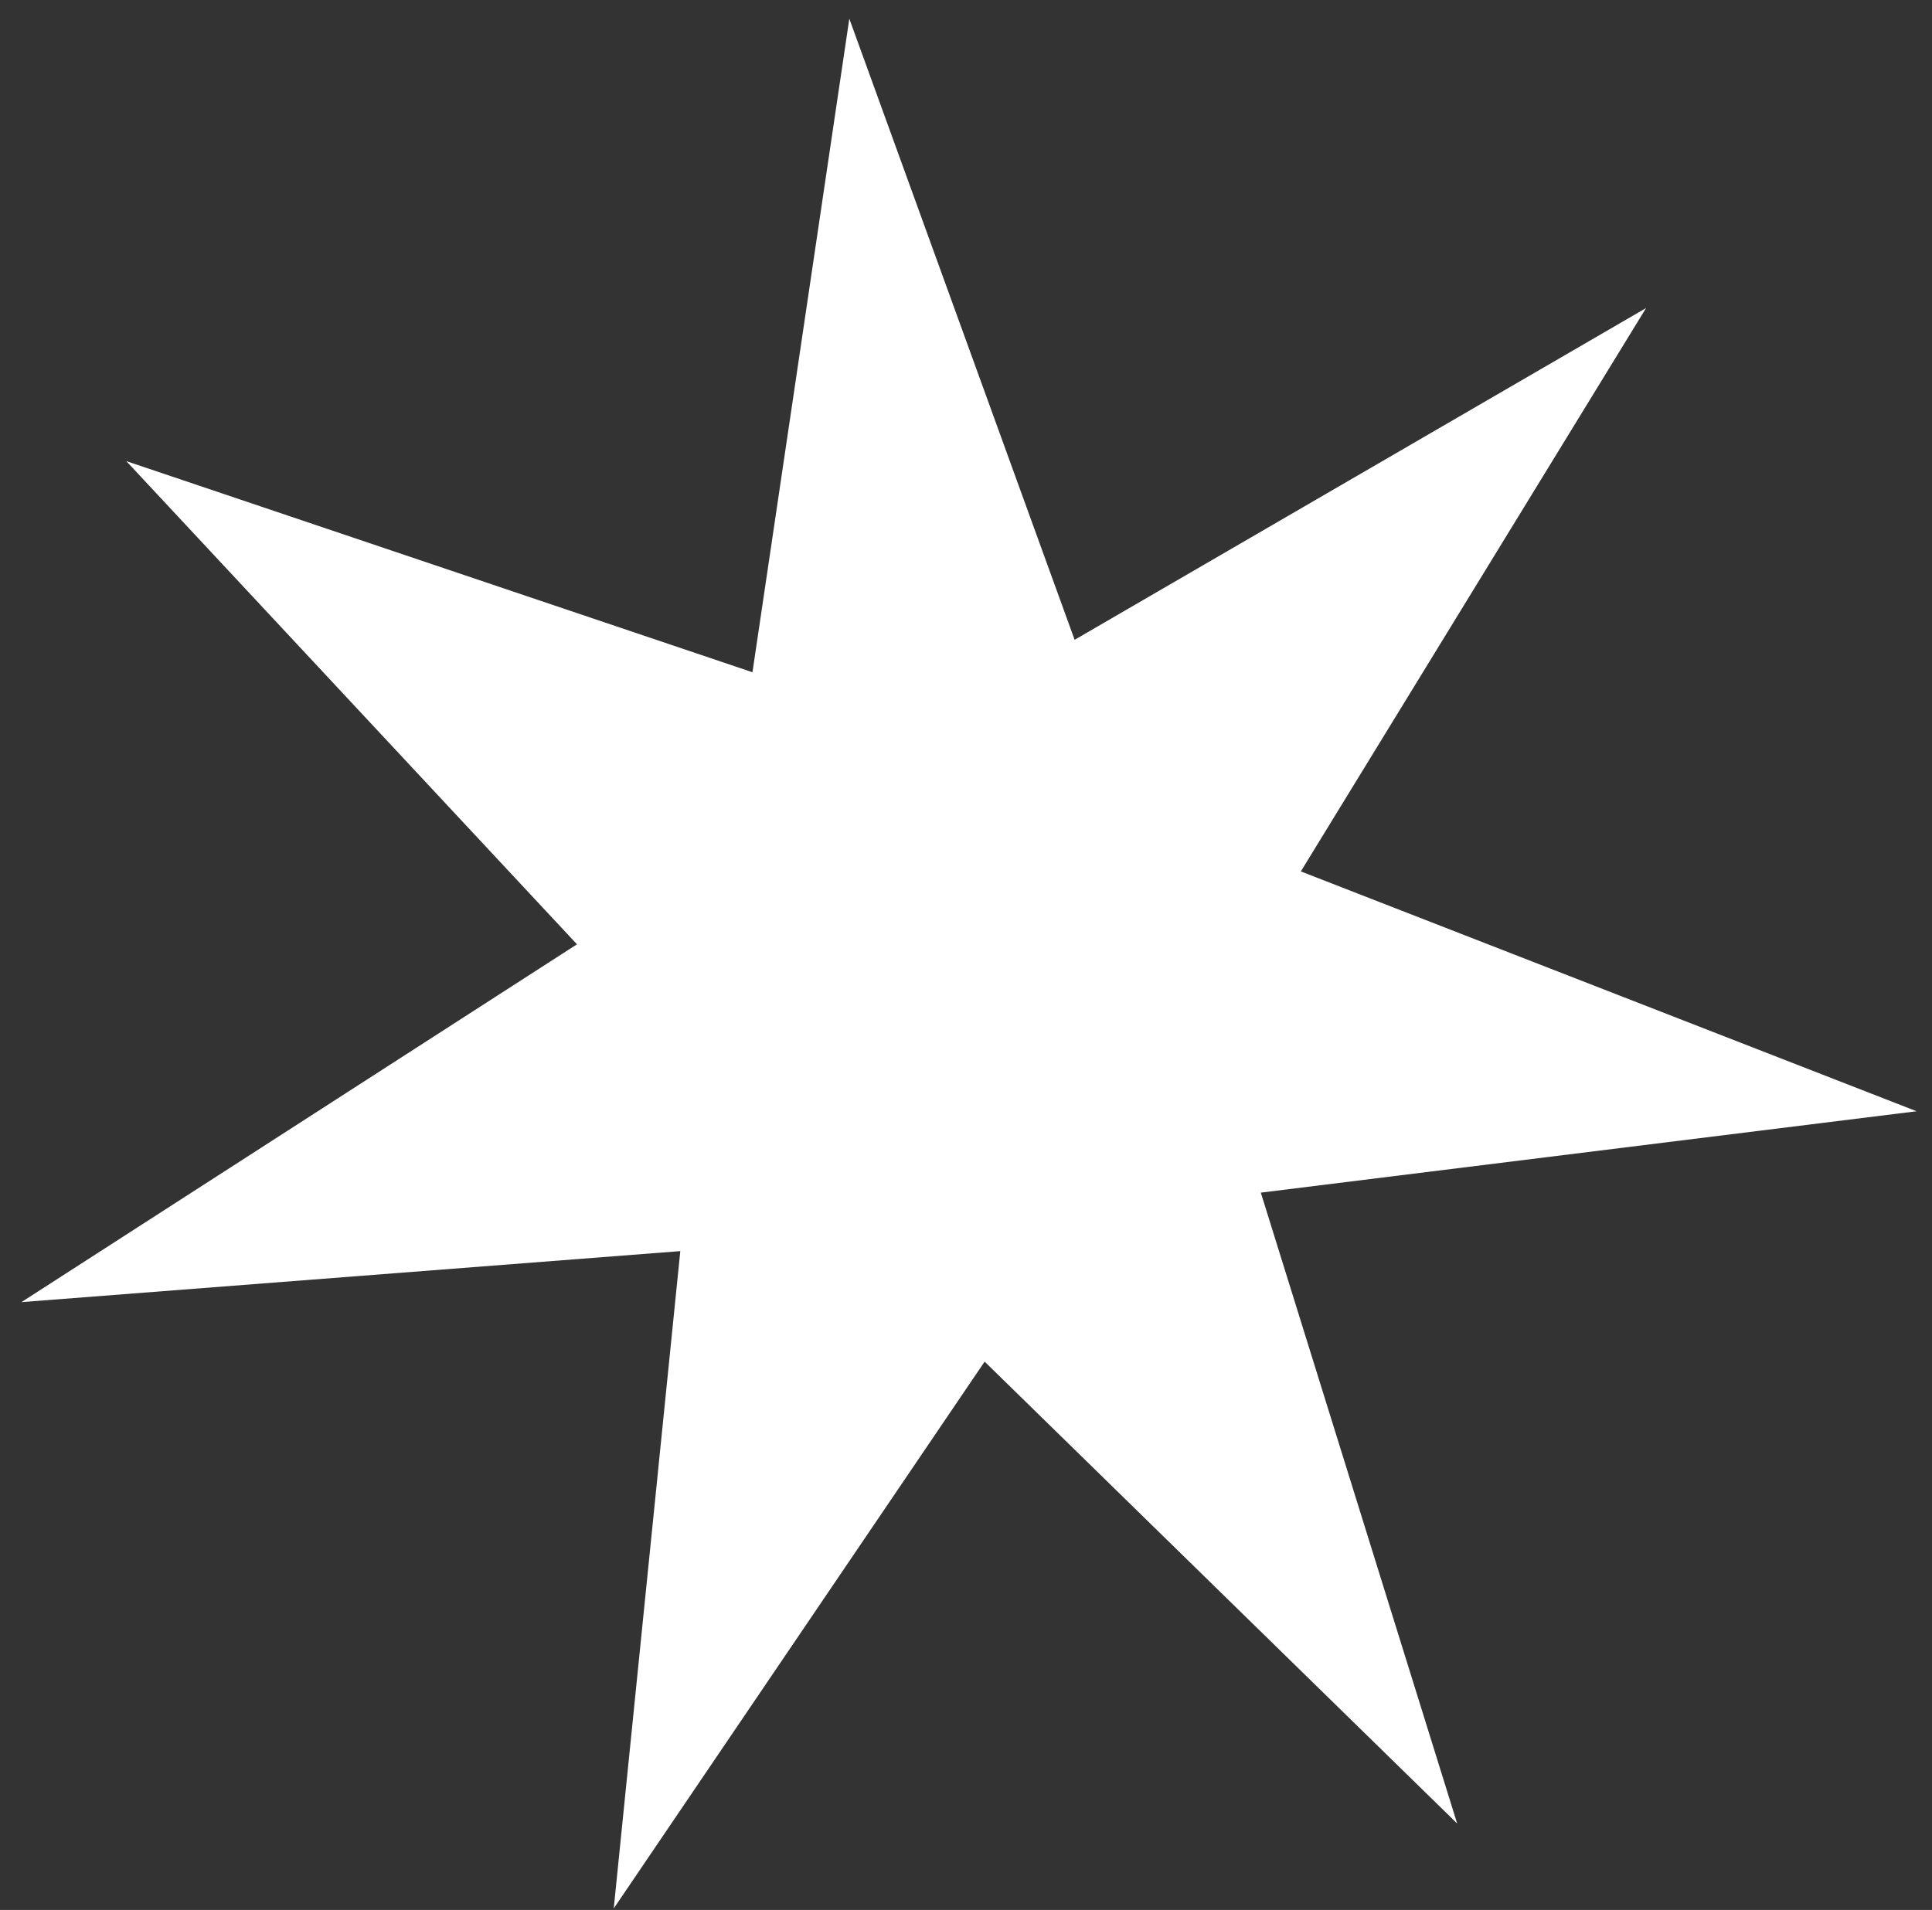 <?xml version="1.0" encoding="UTF-8"?> <svg xmlns="http://www.w3.org/2000/svg" width="89" height="88" viewBox="0 0 89 88" fill="none"><rect x="0" y="0" width="89" height="88" fill="#333333" stroke="none"/> <path d="M75.829 14.193L59.925 40.15L88.29 51.201L58.081 54.951L67.126 84.018L45.358 62.737L28.273 87.931L31.339 57.645L0.988 59.995L26.579 43.509L5.818 21.246L34.663 30.974L39.125 0.862L49.504 29.479L75.829 14.193Z" fill="white"></path> </svg> 